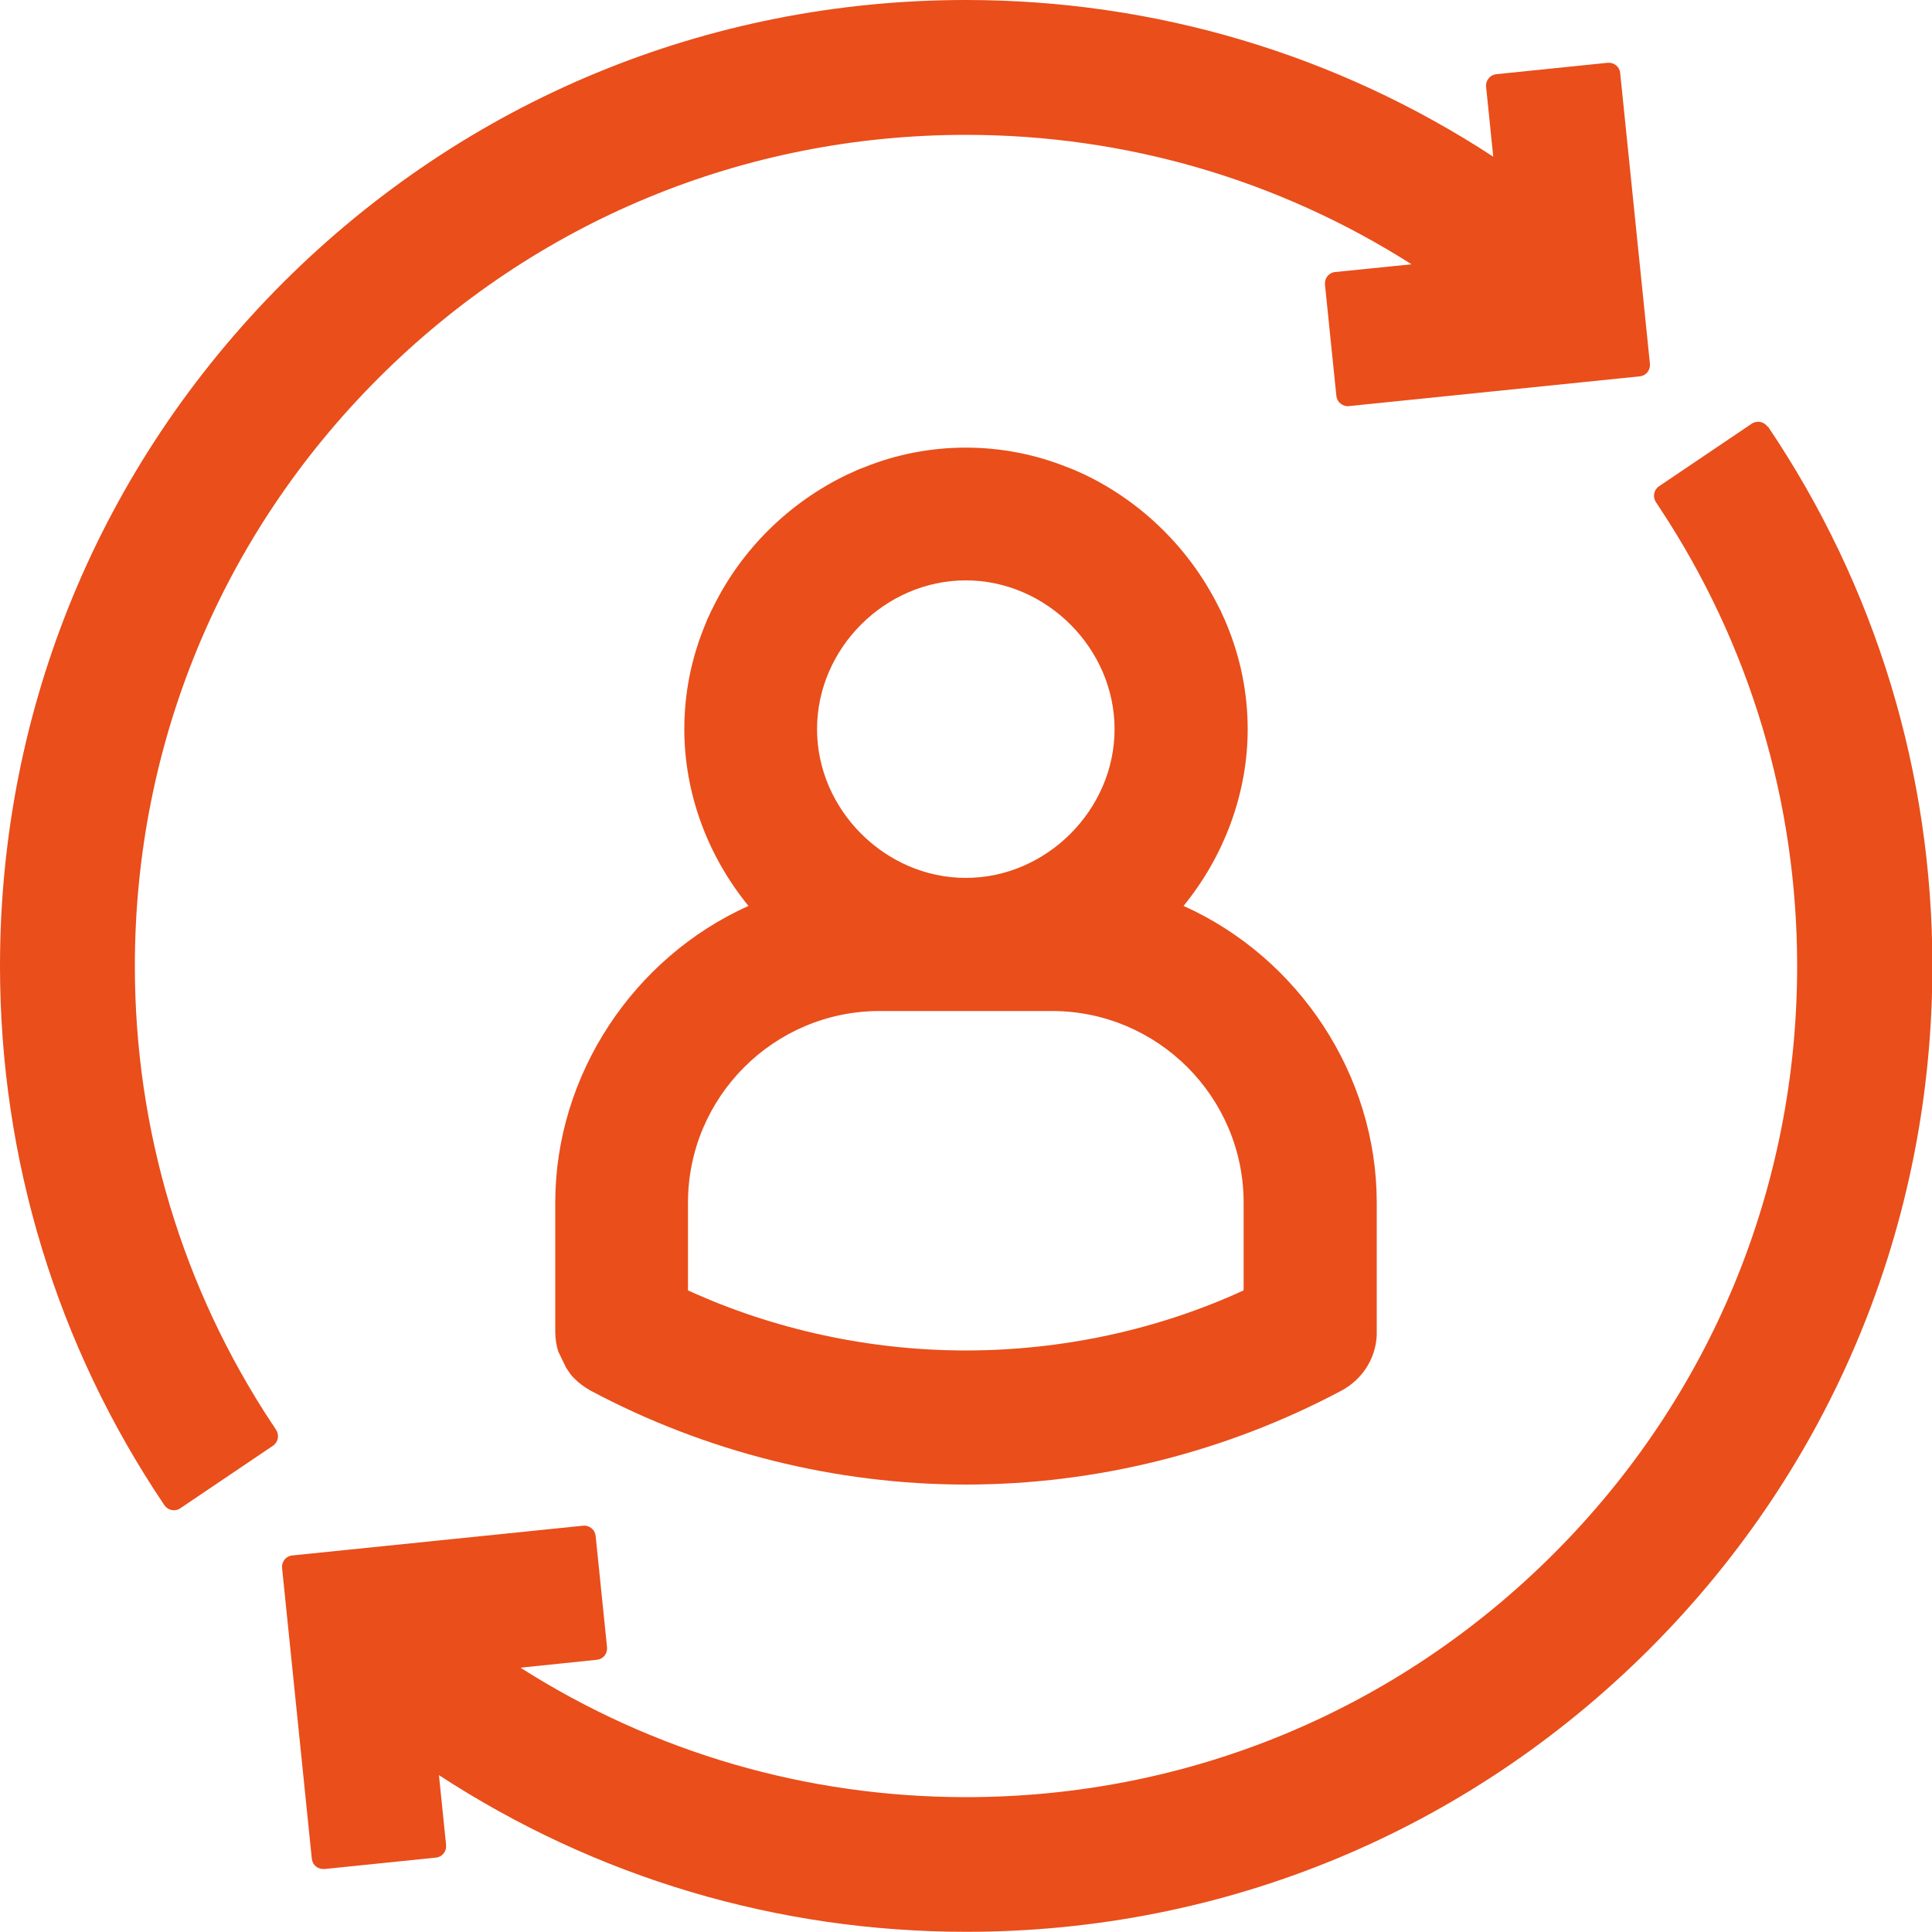 <?xml version="1.0" encoding="UTF-8"?>
<svg id="Layer_1" data-name="Layer 1" xmlns="http://www.w3.org/2000/svg" viewBox="0 0 100 100">
  <defs>
    <style>
      .cls-1 {
        fill: #e94e1b;
      }
    </style>
  </defs>
  <g>
    <path class="cls-1" d="m14.1,73.72c-4.66-7.04-7.12-15.24-7.12-23.72,0-11.49,4.48-22.3,12.6-30.42,8.13-8.13,18.93-12.6,30.42-12.6,8.23,0,16.16,2.31,23.06,6.7l-3.95.4c-.33.03-.56.32-.53.65l.59,5.76c.02.16.09.3.22.4.12.1.28.15.43.13l15.05-1.54c.33-.03.56-.32.53-.65l-1.54-15.05c-.03-.33-.32-.56-.65-.53l-5.76.59c-.16.02-.3.09-.4.22-.1.12-.15.28-.13.43l.37,3.62C69.17,2.8,59.76,0,50,0c-13.36,0-25.91,5.2-35.36,14.64C5.2,24.09,0,36.64,0,50c0,10,2.94,19.65,8.51,27.91.09.13.22.22.38.25.04,0,.08.01.11.01.12,0,.23-.03.33-.1l4.8-3.24c.27-.18.34-.55.16-.82l-.19-.3Z"/>
    <path class="cls-1" d="m91.49,22.09c-.18-.27-.55-.34-.82-.16l-4.8,3.24c-.27.18-.34.55-.16.82l.19.29c4.66,7.04,7.12,15.24,7.12,23.72,0,11.49-4.48,22.3-12.6,30.42-8.13,8.13-18.93,12.6-30.42,12.6-8.23,0-16.16-2.31-23.06-6.7l3.95-.41c.33-.03.56-.32.53-.65l-.59-5.76c-.02-.16-.09-.3-.22-.4-.12-.1-.28-.15-.43-.13l-15.05,1.54c-.33.03-.56.32-.53.65l1.54,15.05c.02.16.09.3.22.4.12.1.28.14.44.13l5.76-.59c.33-.03.56-.32.53-.65l-.37-3.62c8.13,5.31,17.54,8.11,27.3,8.11,13.36,0,25.91-5.2,35.36-14.64,9.44-9.44,14.64-22,14.64-35.36,0-10-2.94-19.65-8.51-27.91Z"/>
  </g>
  <path class="cls-1" d="m61.26,46.89c2.12-2.6,3.32-5.85,3.32-9.15,0-1.88-.38-3.72-1.09-5.43-.07-.18-.15-.35-.2-.45-.07-.17-.15-.34-.23-.48-1.48-2.96-3.93-5.38-6.91-6.81l-.44-.2c-.15-.07-.31-.13-.45-.18-3.38-1.37-7.2-1.35-10.51-.01-.16.06-.33.12-.51.21l-.4.18c-2.98,1.43-5.43,3.84-6.89,6.78-.09.17-.17.34-.21.43-.09.17-.16.34-.21.48-.74,1.76-1.11,3.6-1.11,5.48,0,3.3,1.19,6.54,3.32,9.15-5.96,2.68-10,8.75-10,15.36v6.66c0,.36.05.71.15,1.03l.41.85.23.34c.07.09.16.19.23.25.21.21.46.4.81.6,5.97,3.18,12.69,4.86,19.43,4.86s13.46-1.68,19.45-4.87c1.16-.63,1.85-1.83,1.81-3.1v-6.62c0-6.6-4.03-12.68-10-15.36Zm-11.27-1.45c-4.17,0-7.7-3.52-7.7-7.7s3.52-7.7,7.7-7.7,7.7,3.53,7.7,7.7-3.52,7.7-7.7,7.7Zm-4.45,6.89h8.91c5.47,0,9.92,4.45,9.92,9.92v4.54c-4.44,2.04-9.4,3.11-14.38,3.11s-9.94-1.08-14.38-3.11v-4.54c0-5.47,4.45-9.92,9.92-9.92Z"/>
</svg>